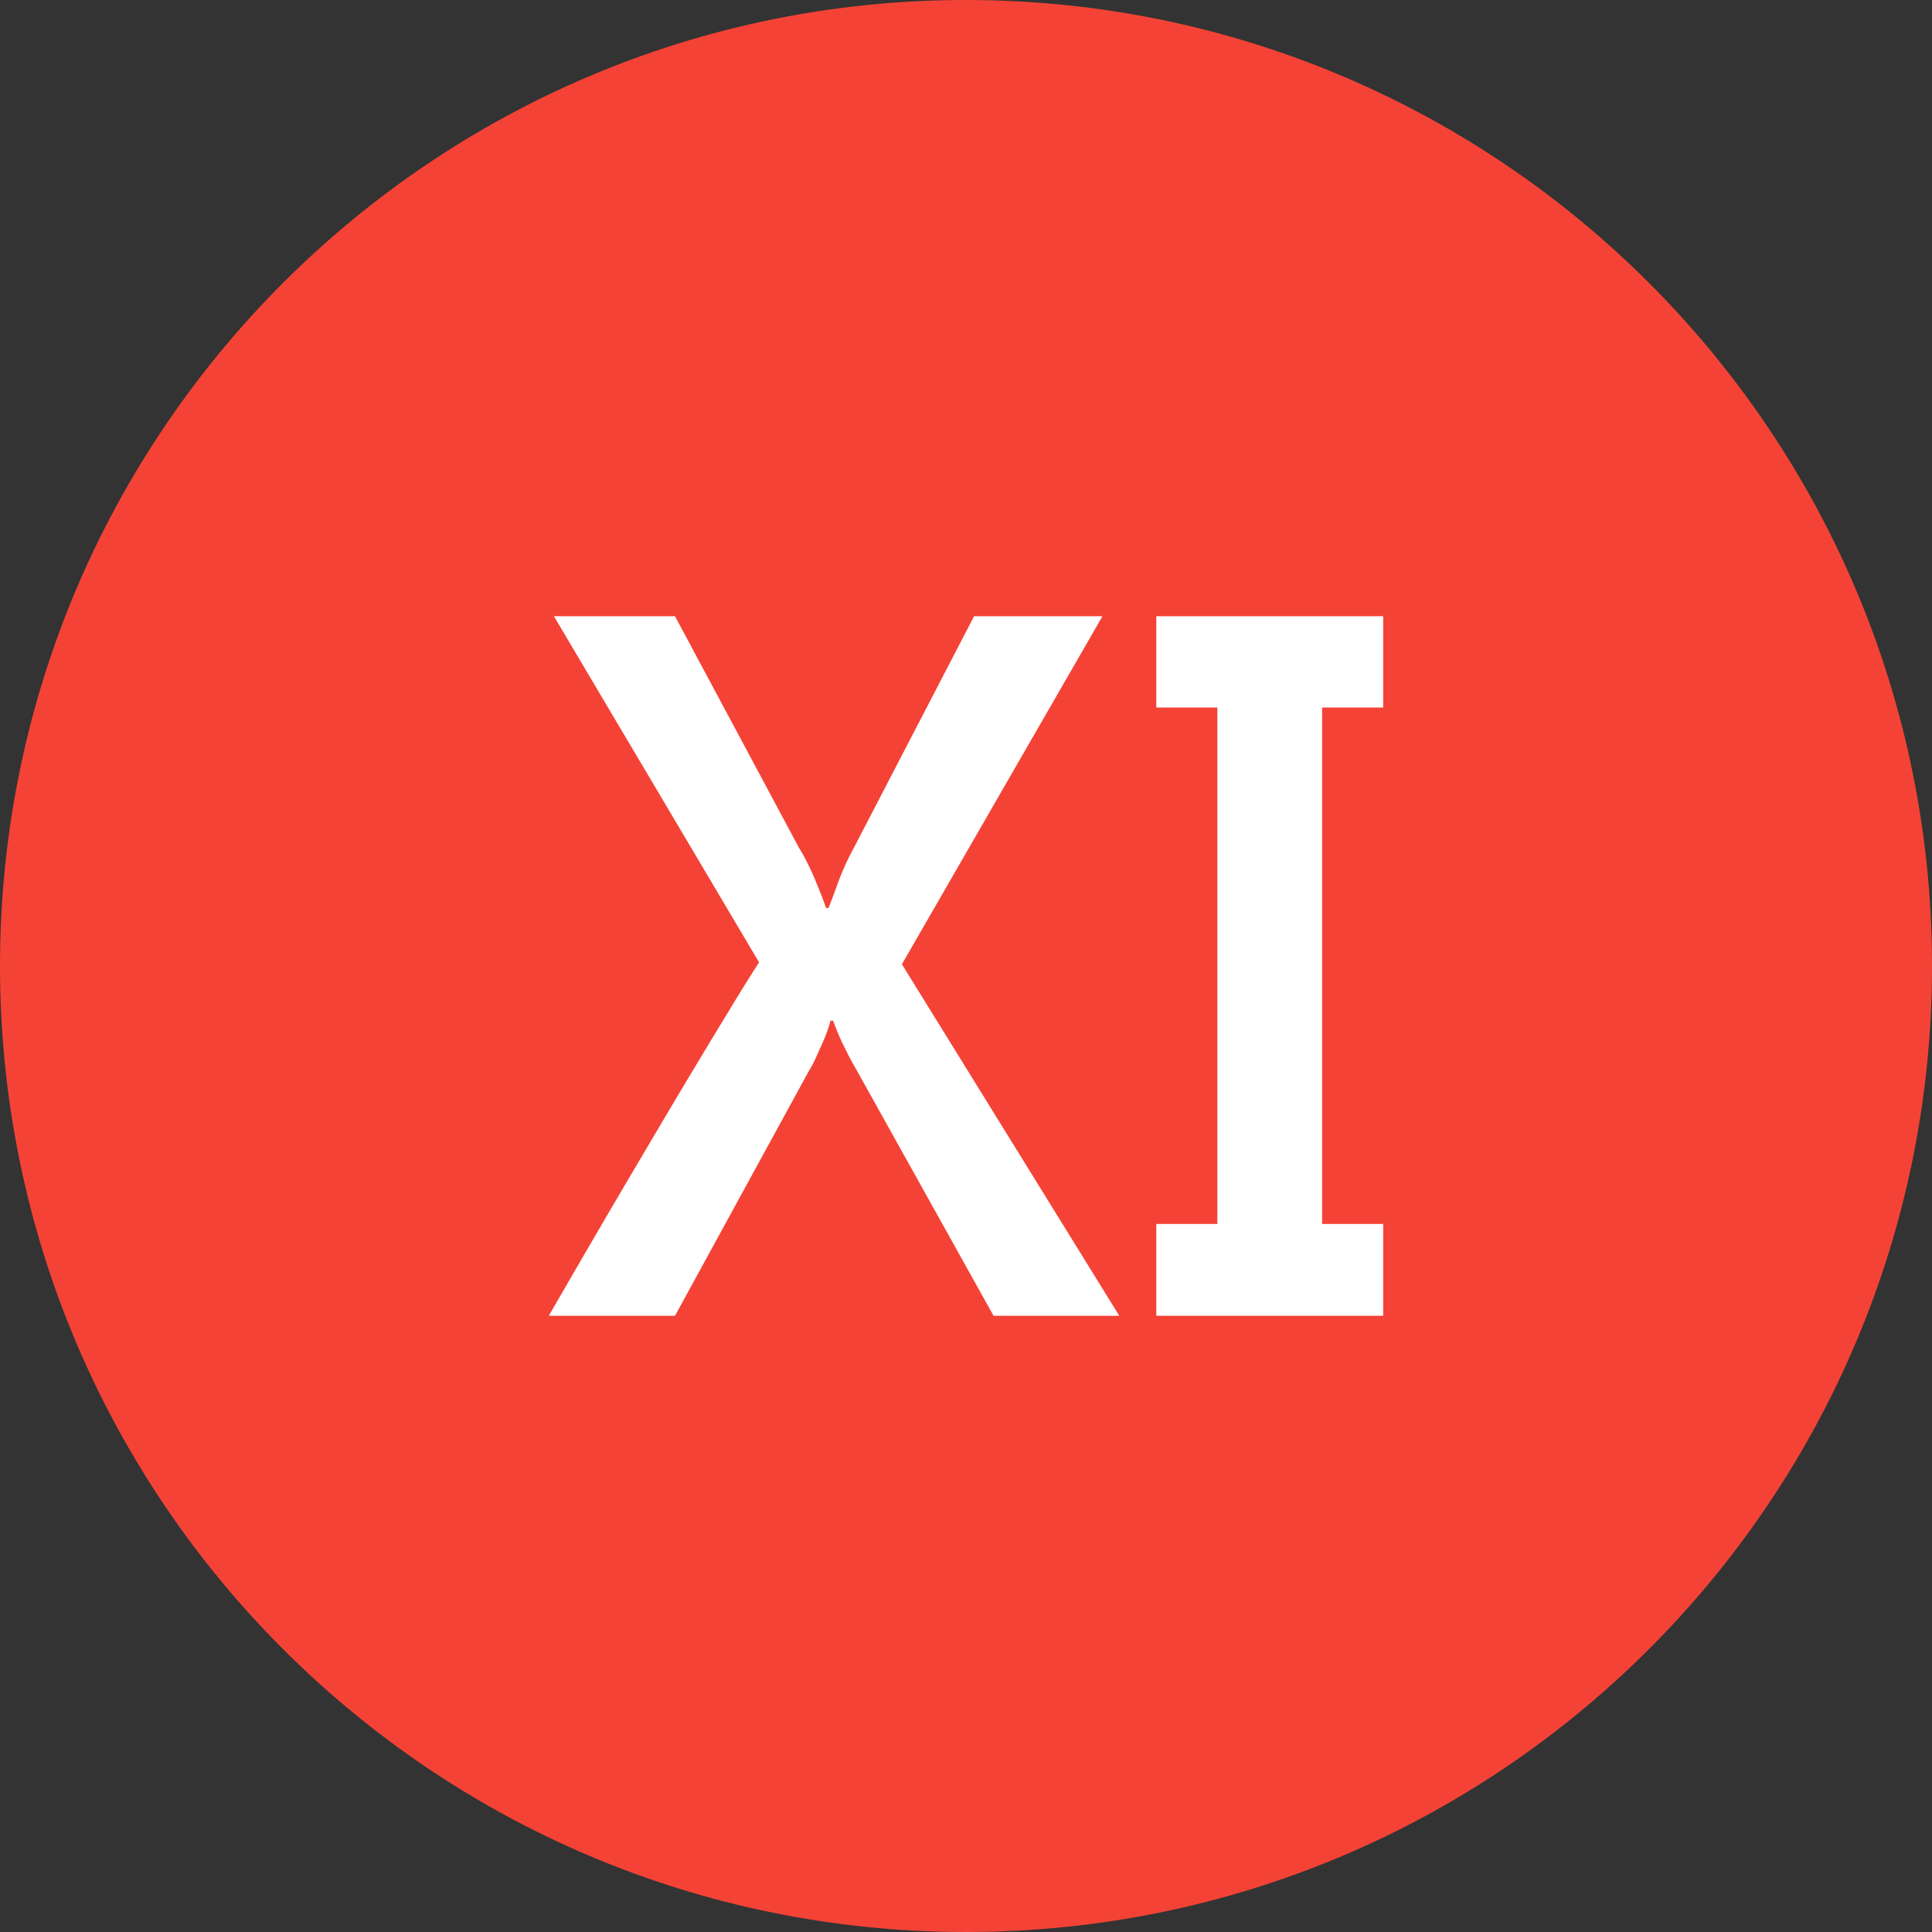 <svg xmlns="http://www.w3.org/2000/svg" shape-rendering="geometricPrecision" text-rendering="geometricPrecision" image-rendering="optimizeQuality" fill-rule="evenodd" clip-rule="evenodd" viewBox="0 0 512 512"><rect x="0" y="0" width="512" height="512" fill="#333333" stroke="none"/><g fill-rule="nonzero"><path fill="#F44336" d="M255.997 0c70.687 0 134.694 28.657 181.016 74.986C483.343 121.309 512 185.31 512 255.997s-28.657 134.694-74.987 181.016C390.691 483.343 326.684 512 255.997 512s-134.688-28.657-181.011-74.987C28.657 390.691 0 326.684 0 255.997S28.657 121.309 74.986 74.986C121.309 28.657 185.31 0 255.997 0z"/><path fill="#fff" d="M178.885 348.69l35.564-65.036c.572-.858 1.107-1.924 1.679-3.15.572-1.263 1.102-2.489 1.673-3.715a46.994 46.994 0 001.435-3.561c.405-1.102.691-2.042.857-2.739h.691c.167.494.453 1.227.864 2.292a64.45 64.45 0 001.47 3.394c.614 1.227 1.268 2.53 1.917 3.84.697 1.31 1.31 2.454 1.882 3.394l36.385 65.281h33.314l-57.6-93.158 53.146-92.223h-34.016l-31.962 61.559a69.82 69.82 0 00-3.965 8.67c-1.024 2.822-1.881 5.192-2.62 6.99a1.057 1.057 0 01-.488.119.33.33 0 01-.244-.119c-.286-.941-.739-2.084-1.227-3.394-.529-1.31-1.107-2.697-1.679-4.126a81.72 81.72 0 00-2-4.335 47.442 47.442 0 00-2.251-4.048l-32.825-61.316h-32.087l54.367 91.729c-2.494 3.84-5.15 8.133-8.014 12.879-2.9 4.739-5.882 9.687-8.949 14.796a2195.11 2195.11 0 00-9.282 15.576c-3.102 5.233-6.091 10.3-8.991 15.207a4660.557 4660.557 0 00-20.482 35.194h33.438zm171.484-161.183h16.19v-24.198h-60.131v24.198h16.183v136.861h-16.183v24.322h60.131v-24.322h-16.19V187.507z"/></g></svg>